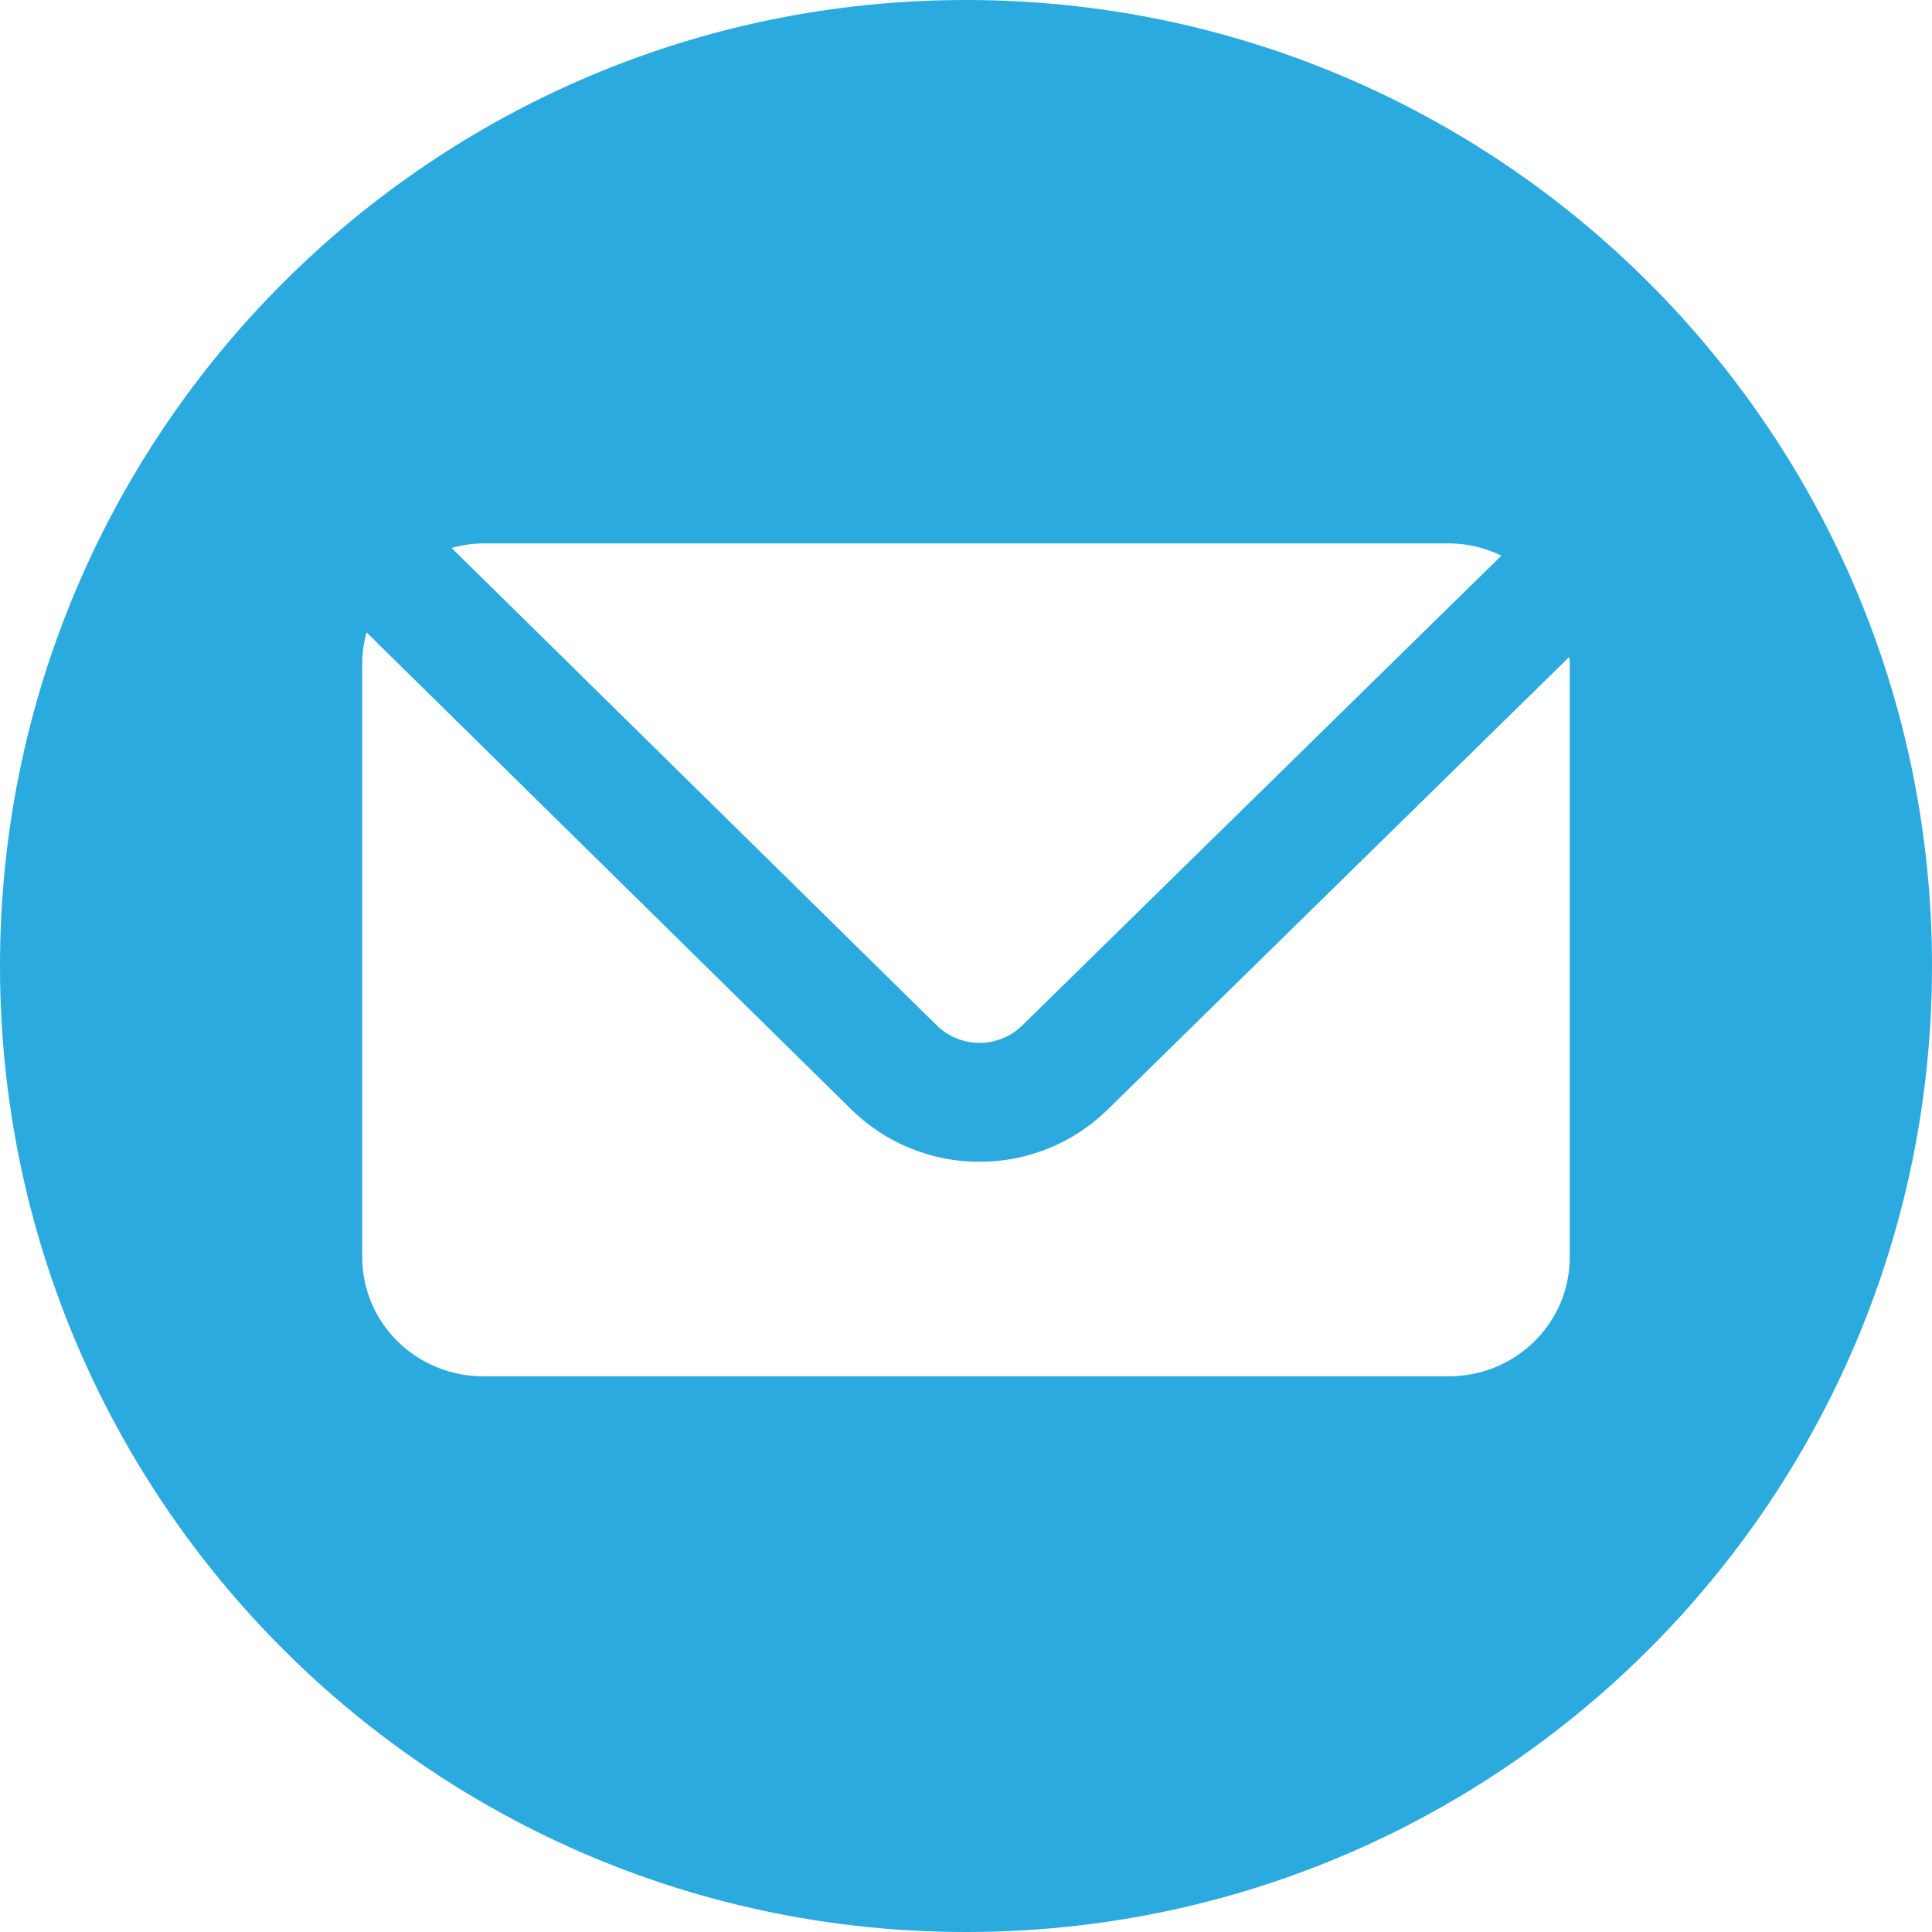 <?xml version="1.0" encoding="UTF-8"?> <svg xmlns="http://www.w3.org/2000/svg" width="32" height="32" viewBox="0 0 32 32" fill="none"><path id="Subtract" fill-rule="evenodd" clip-rule="evenodd" d="M32 16C32 24.837 24.837 32 16 32C7.163 32 0 24.837 0 16C0 7.163 7.163 0 16 0C24.837 0 32 7.163 32 16ZM15.516 16.984C15.704 17.169 15.958 17.273 16.224 17.273C16.489 17.273 16.744 17.17 16.931 16.985L24.868 9.203C24.598 9.071 24.301 9.002 24 9H8C7.824 9.002 7.649 9.028 7.48 9.076L15.516 16.984ZM16.223 19.243C17.018 19.244 17.781 18.933 18.344 18.38L25.991 10.882C25.991 10.895 25.993 10.908 25.995 10.922C25.998 10.938 26 10.954 26 10.971V20.825C26 21.347 25.789 21.849 25.414 22.218C25.039 22.588 24.53 22.796 24 22.796H8C7.47 22.796 6.961 22.588 6.586 22.218C6.211 21.849 6 21.347 6 20.825V10.971C6.002 10.803 6.026 10.636 6.072 10.475L14.102 18.378C14.665 18.932 15.428 19.243 16.223 19.243Z" fill="#2BAADF"></path></svg> 